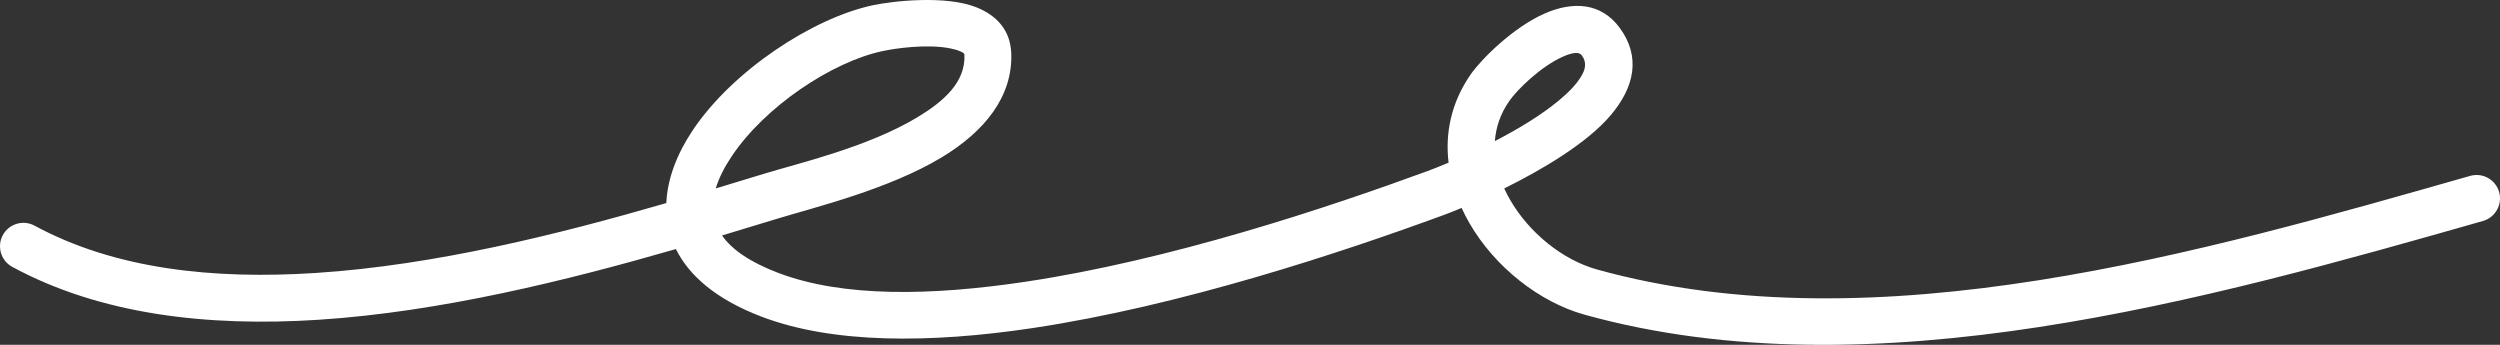 <svg xmlns="http://www.w3.org/2000/svg" width="116" height="16" viewBox="0 0 116 16" fill="none"><rect x="0" y="0" width="116" height="16" fill="#333333" stroke="none"/><g id="Underline_06"><g id="Group"><path id="Vector" fill-rule="evenodd" clip-rule="evenodd" d="M30.918 9.422C25.934 10.868 20.18 12.307 14.645 12.666C9.914 12.973 5.344 12.497 1.604 10.47C1.077 10.185 0.416 10.381 0.131 10.909C-0.154 11.437 0.042 12.098 0.569 12.383C4.65 14.594 9.625 15.172 14.786 14.837C20.42 14.471 26.278 13.023 31.362 11.556C31.952 12.752 33.173 13.867 35.325 14.689C38.63 15.953 43.142 15.937 47.896 15.225C54.79 14.193 62.207 11.731 66.975 9.982C67.171 9.911 67.462 9.797 67.819 9.648C67.927 9.888 68.049 10.124 68.184 10.357C69.353 12.381 71.422 14.018 73.53 14.603C86.901 18.31 102.506 13.868 115.212 10.253C115.786 10.089 116.121 9.487 115.96 8.91C115.795 8.333 115.195 7.997 114.617 8.161C102.267 11.675 87.105 16.108 74.108 12.506C72.509 12.063 70.953 10.805 70.066 9.268C69.966 9.097 69.879 8.922 69.796 8.744C71.548 7.875 73.609 6.664 74.717 5.368C75.856 4.039 76.138 2.62 75.147 1.281C74.295 0.135 73.004 0.038 71.661 0.632C70.214 1.268 68.723 2.754 68.24 3.452C67.336 4.755 67.049 6.169 67.214 7.548C66.788 7.728 66.442 7.862 66.229 7.94C61.565 9.65 54.316 12.065 47.574 13.074C43.236 13.724 39.116 13.81 36.1 12.658C34.814 12.166 33.964 11.592 33.503 10.925C34.413 10.653 35.291 10.385 36.129 10.129C37.788 9.623 41.24 8.786 43.707 7.294C45.669 6.107 46.999 4.493 46.922 2.469C46.882 1.429 46.281 0.736 45.324 0.347C43.895 -0.234 41.422 0.047 40.501 0.243C37.709 0.835 33.982 3.288 32.138 6.051C31.402 7.154 30.965 8.307 30.918 9.422ZM33.212 8.743C34.001 8.505 34.763 8.272 35.496 8.049C37.044 7.576 40.279 6.826 42.583 5.432C43.802 4.694 44.798 3.811 44.75 2.552C44.746 2.454 44.649 2.426 44.563 2.386C44.431 2.325 44.279 2.283 44.117 2.25C43.023 2.026 41.554 2.242 40.952 2.37C38.609 2.868 35.492 4.94 33.946 7.259C33.619 7.749 33.358 8.248 33.212 8.743ZM69.362 6.546C70.383 6.02 71.453 5.384 72.296 4.692C72.743 4.325 73.122 3.947 73.361 3.554C73.561 3.23 73.639 2.898 73.4 2.577C73.304 2.446 73.161 2.444 73.013 2.468C72.857 2.494 72.696 2.55 72.535 2.622C71.474 3.089 70.379 4.18 70.027 4.692C69.614 5.286 69.409 5.914 69.362 6.546Z" fill="white"></path></g></g></svg>